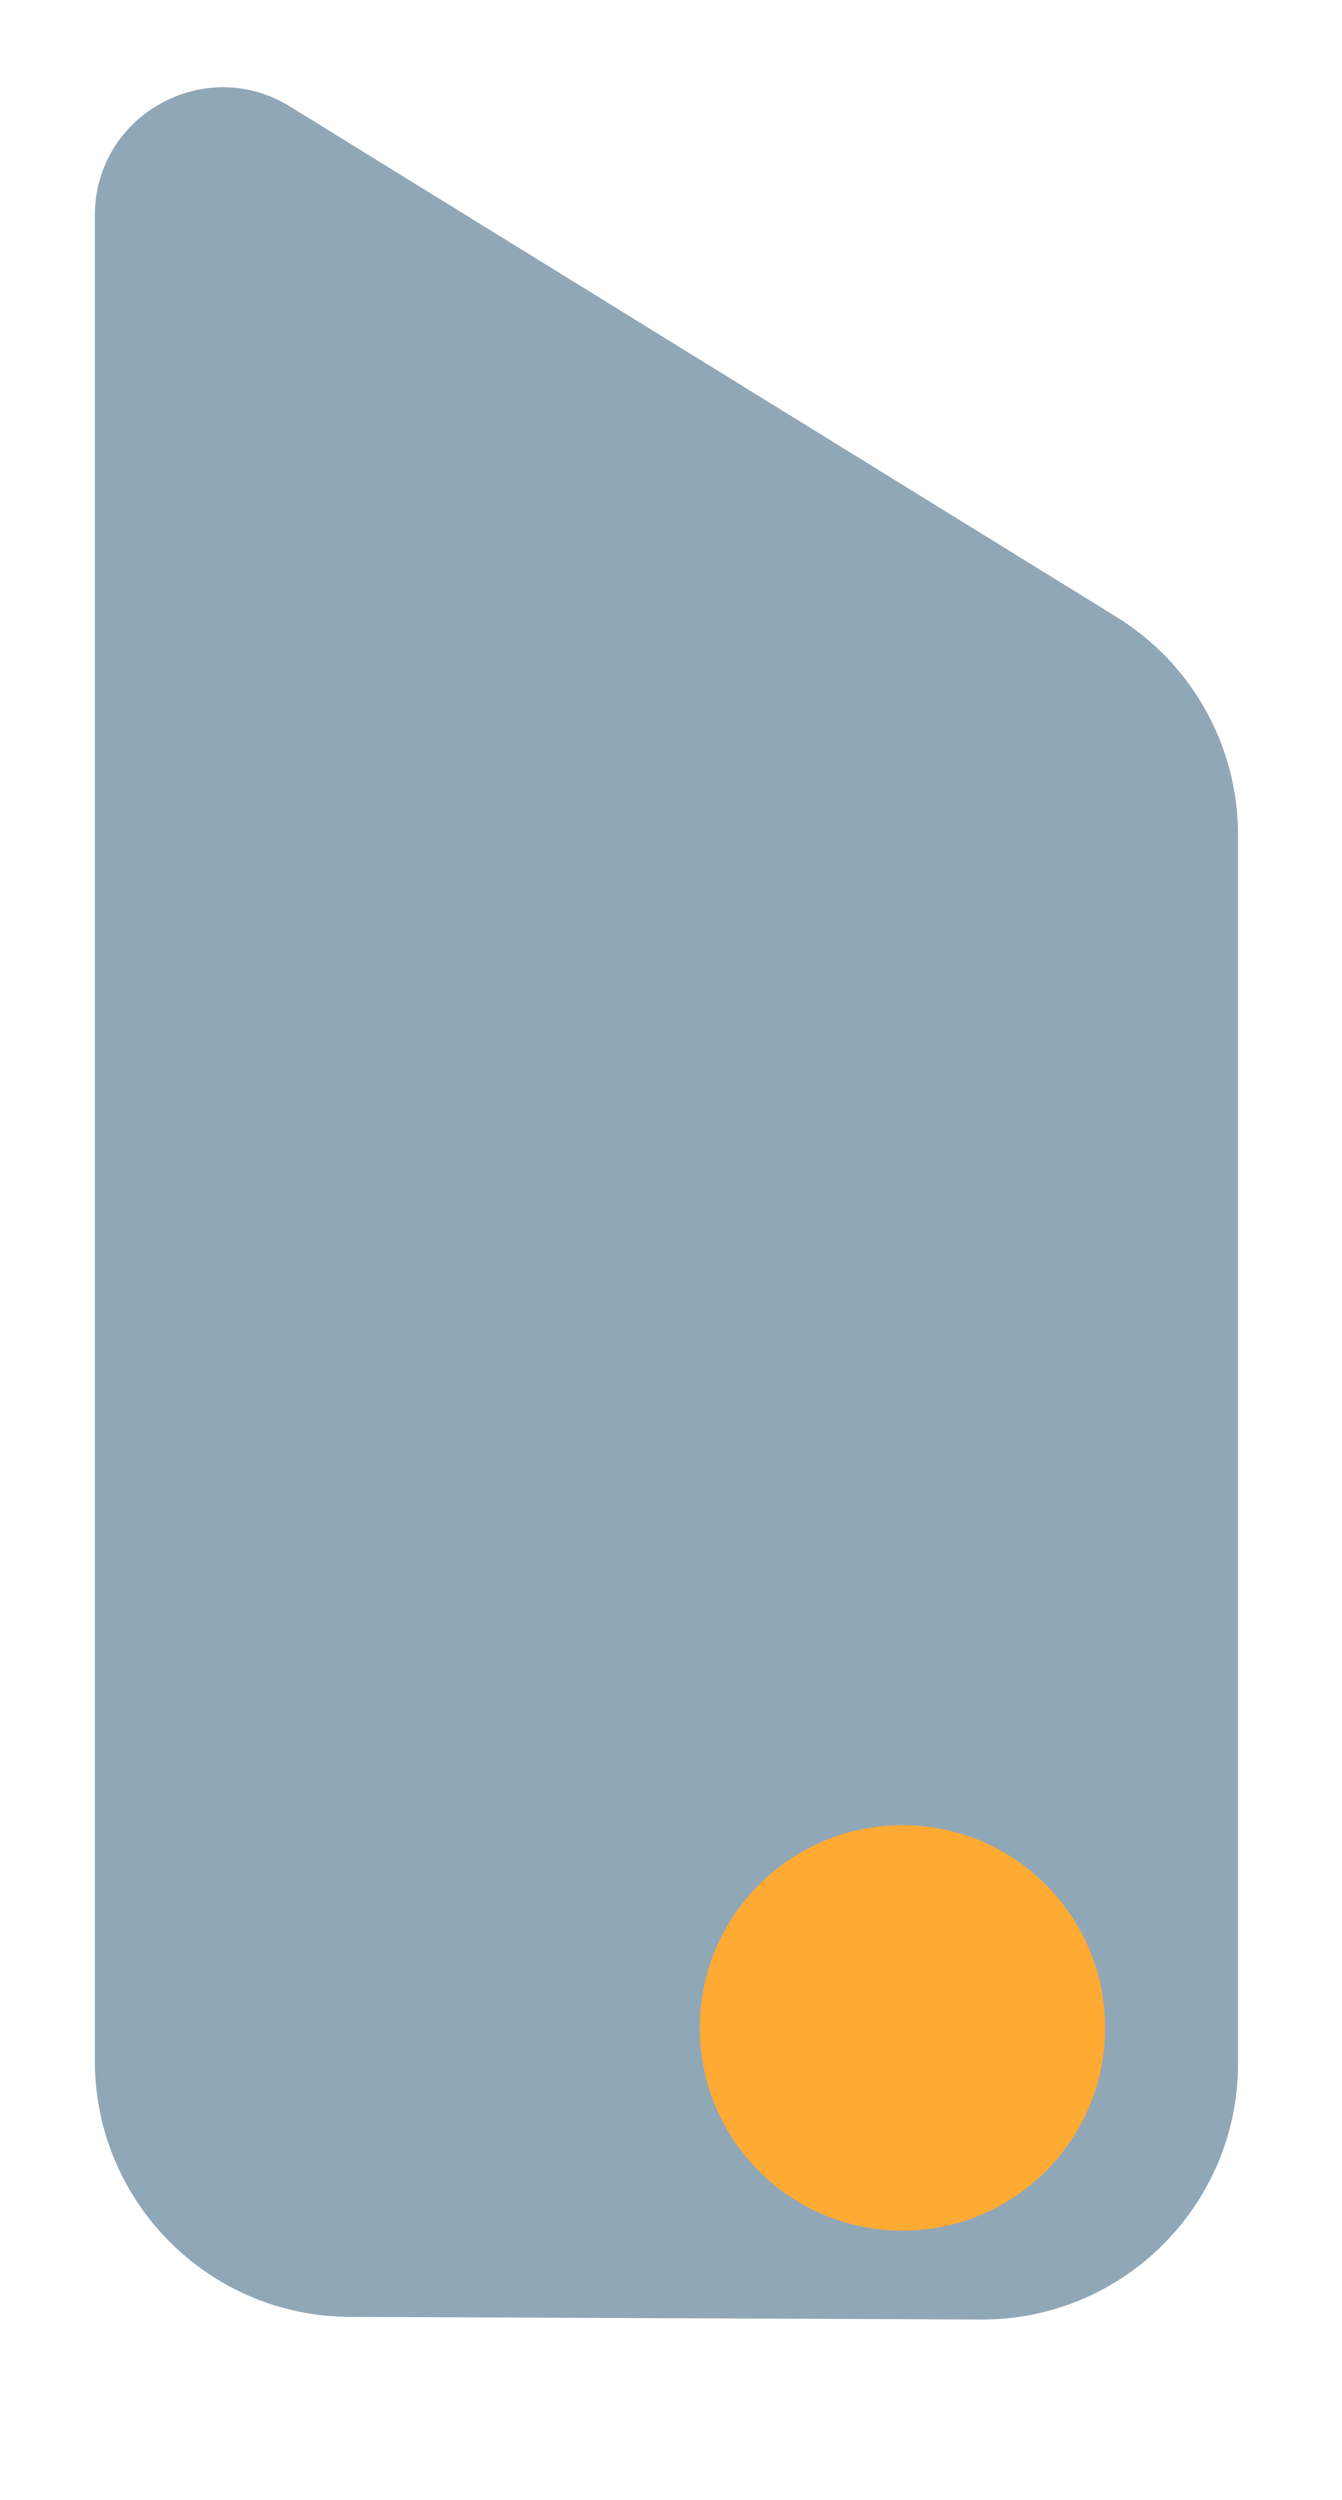 <svg width="58" height="108" viewBox="0 0 58 108" fill="none" xmlns="http://www.w3.org/2000/svg">
<g opacity="0.8">
<path d="M53.507 36.064V89.141C53.507 95.266 48.527 100.225 42.401 100.2L15.112 100.086C9.022 100.061 4.099 95.117 4.099 89.027V9.306C4.099 4.977 8.849 2.326 12.533 4.601L48.257 26.654C51.52 28.668 53.507 32.23 53.507 36.064Z" fill="#7491A6"/>
<path d="M47.76 87.602C47.76 92.439 43.839 96.36 39.002 96.36C34.165 96.36 30.244 92.439 30.244 87.602C30.244 82.765 34.165 78.844 39.002 78.844C43.839 78.844 47.76 82.765 47.76 87.602Z" fill="#FF9500"/>
</g>
</svg>
